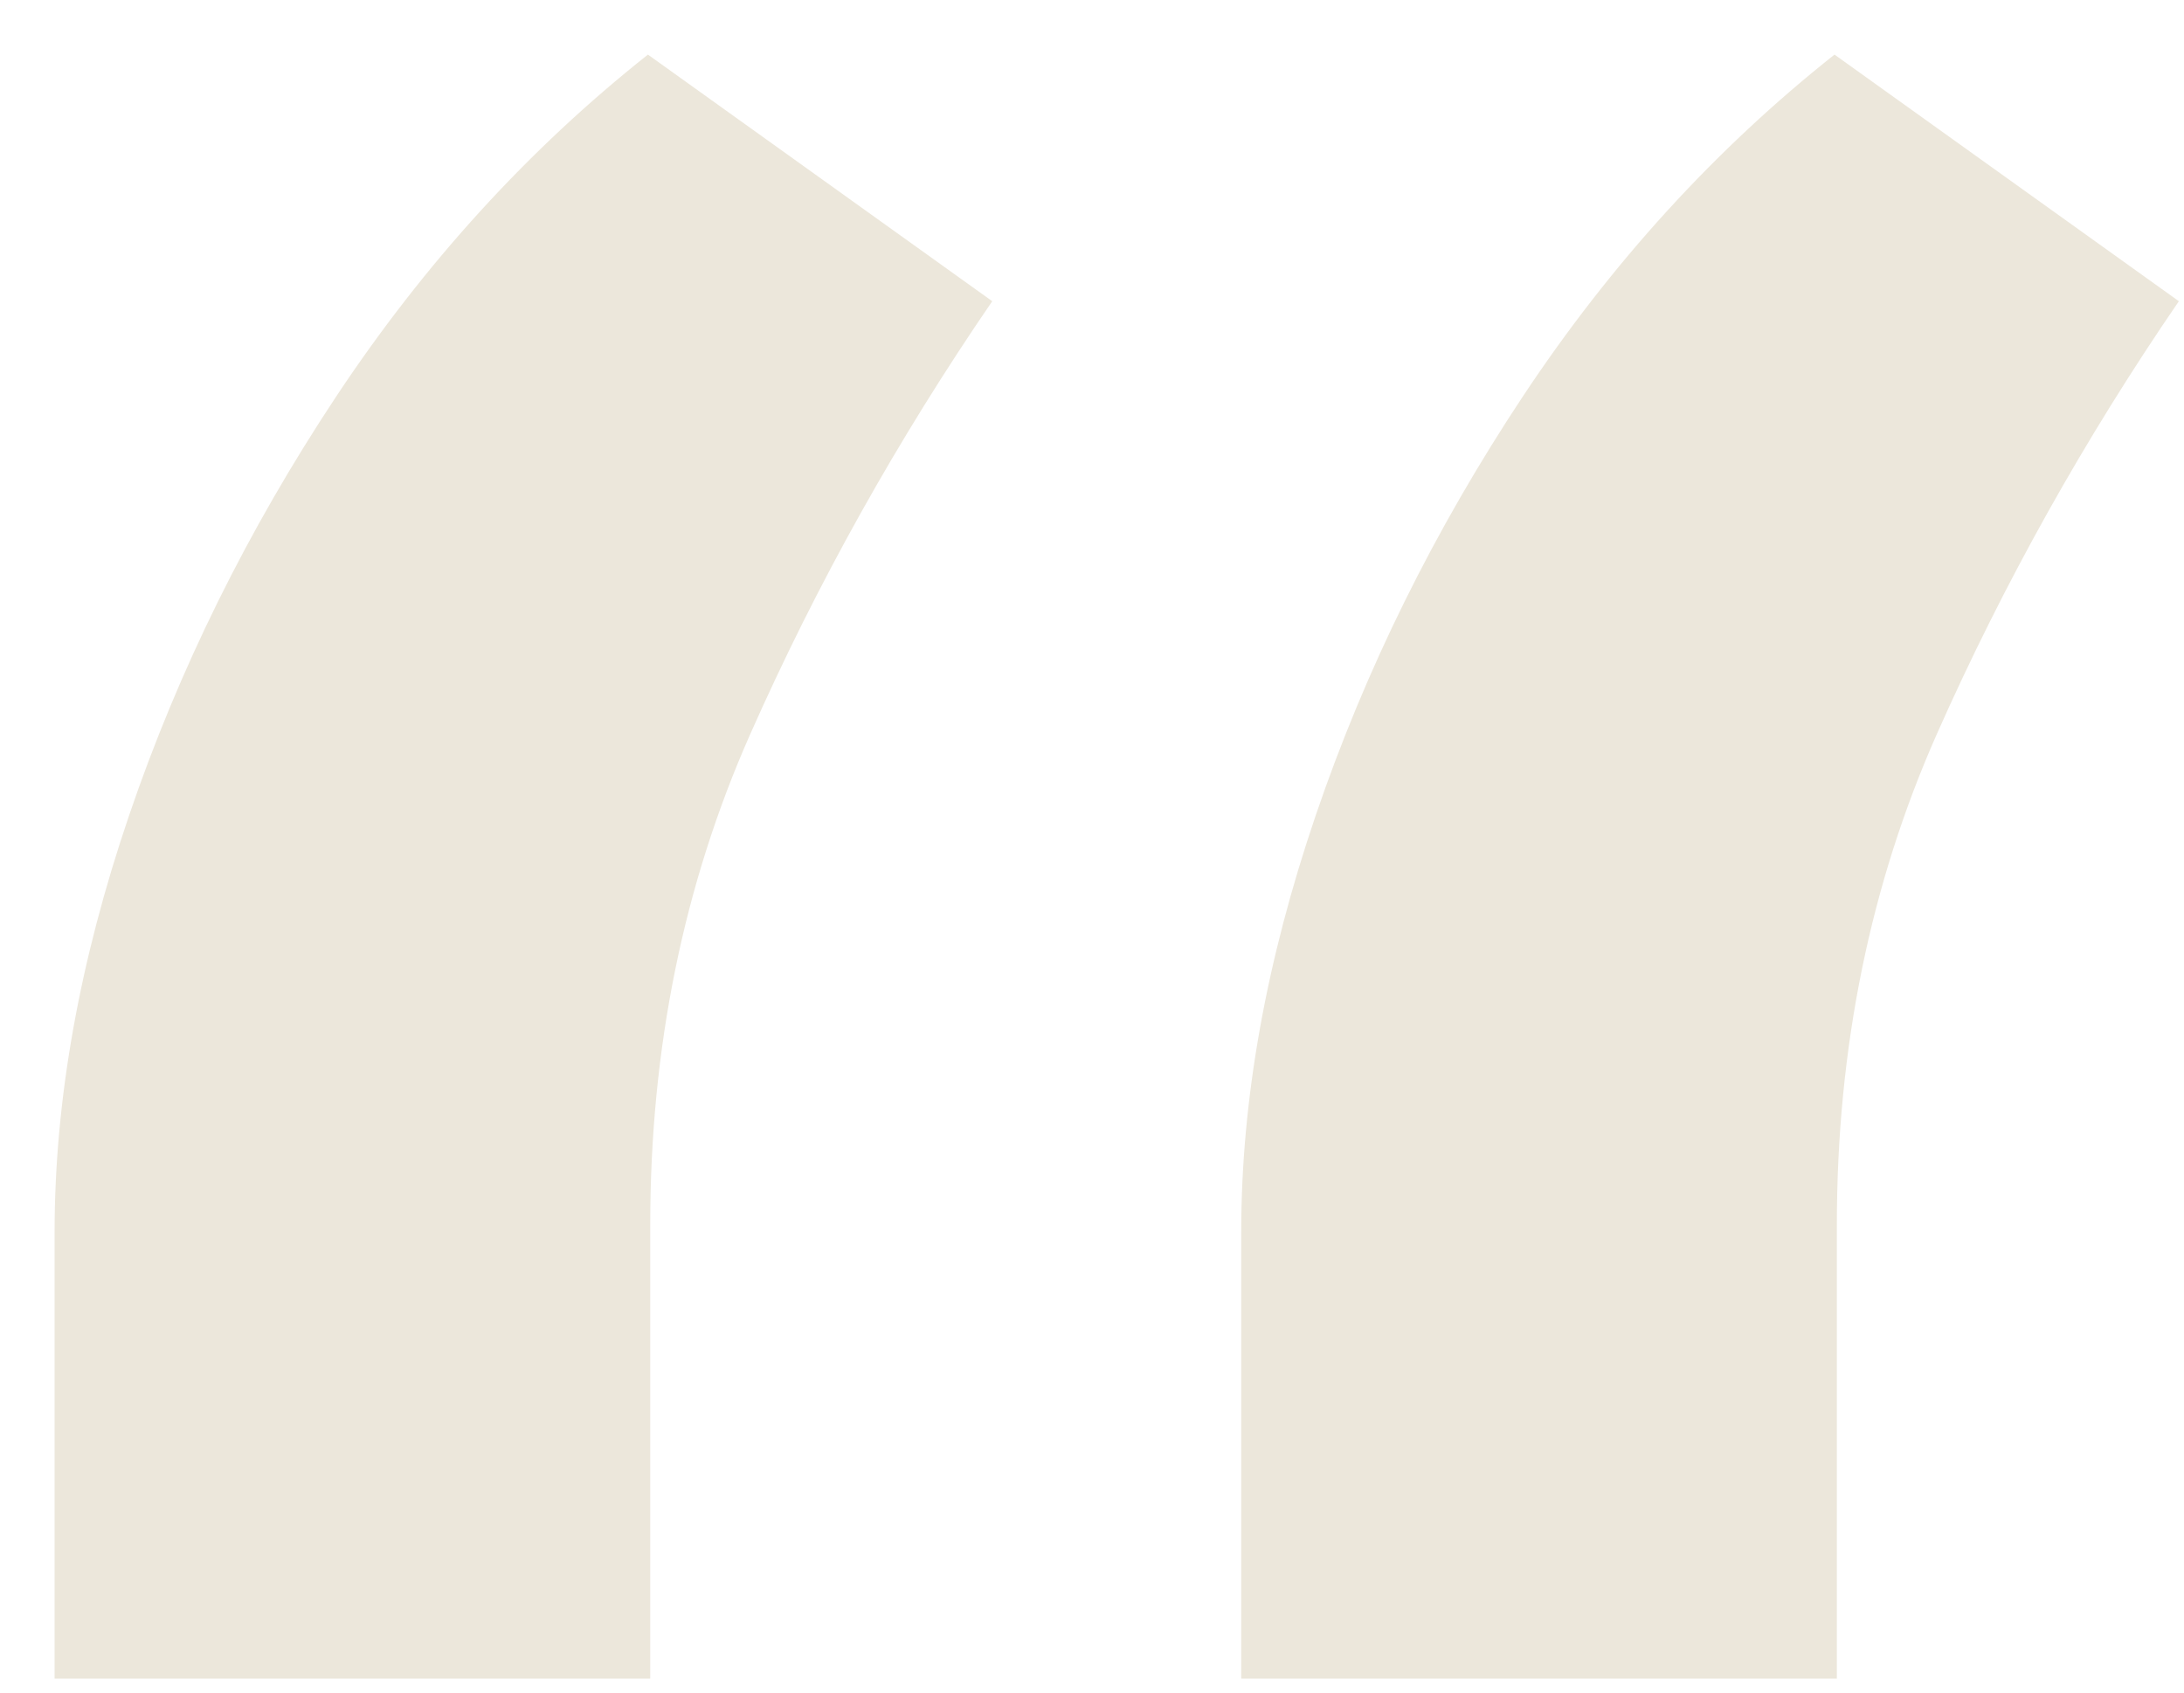 <svg width="40" height="31" xmlns="http://www.w3.org/2000/svg" xmlns:xlink="http://www.w3.org/1999/xlink" xml:space="preserve" overflow="hidden"><g transform="translate(-106 -397)"><g><g><g><g><path d="M107 427.744 107 419.562C107 417.148 107.455 414.605 108.364 411.935 109.273 409.264 110.537 406.707 112.156 404.264 113.776 401.821 115.679 399.733 117.867 398L124.173 402.517C122.44 405.045 120.963 407.688 119.742 410.443 118.52 413.199 117.909 416.196 117.909 419.435L117.909 427.744 107 427.744ZM128.733 427.744 128.733 419.562C128.733 417.148 129.188 414.605 130.097 411.935 131.006 409.264 132.27 406.707 133.889 404.264 135.508 401.821 137.412 399.733 139.599 398L145.906 402.517C144.173 405.045 142.696 407.688 141.474 410.443 140.253 413.199 139.642 416.196 139.642 419.435L139.642 427.744 128.733 427.744Z" fill="#ECE7DB" fill-rule="nonzero" fill-opacity="1"/></g></g></g></g></g></svg>